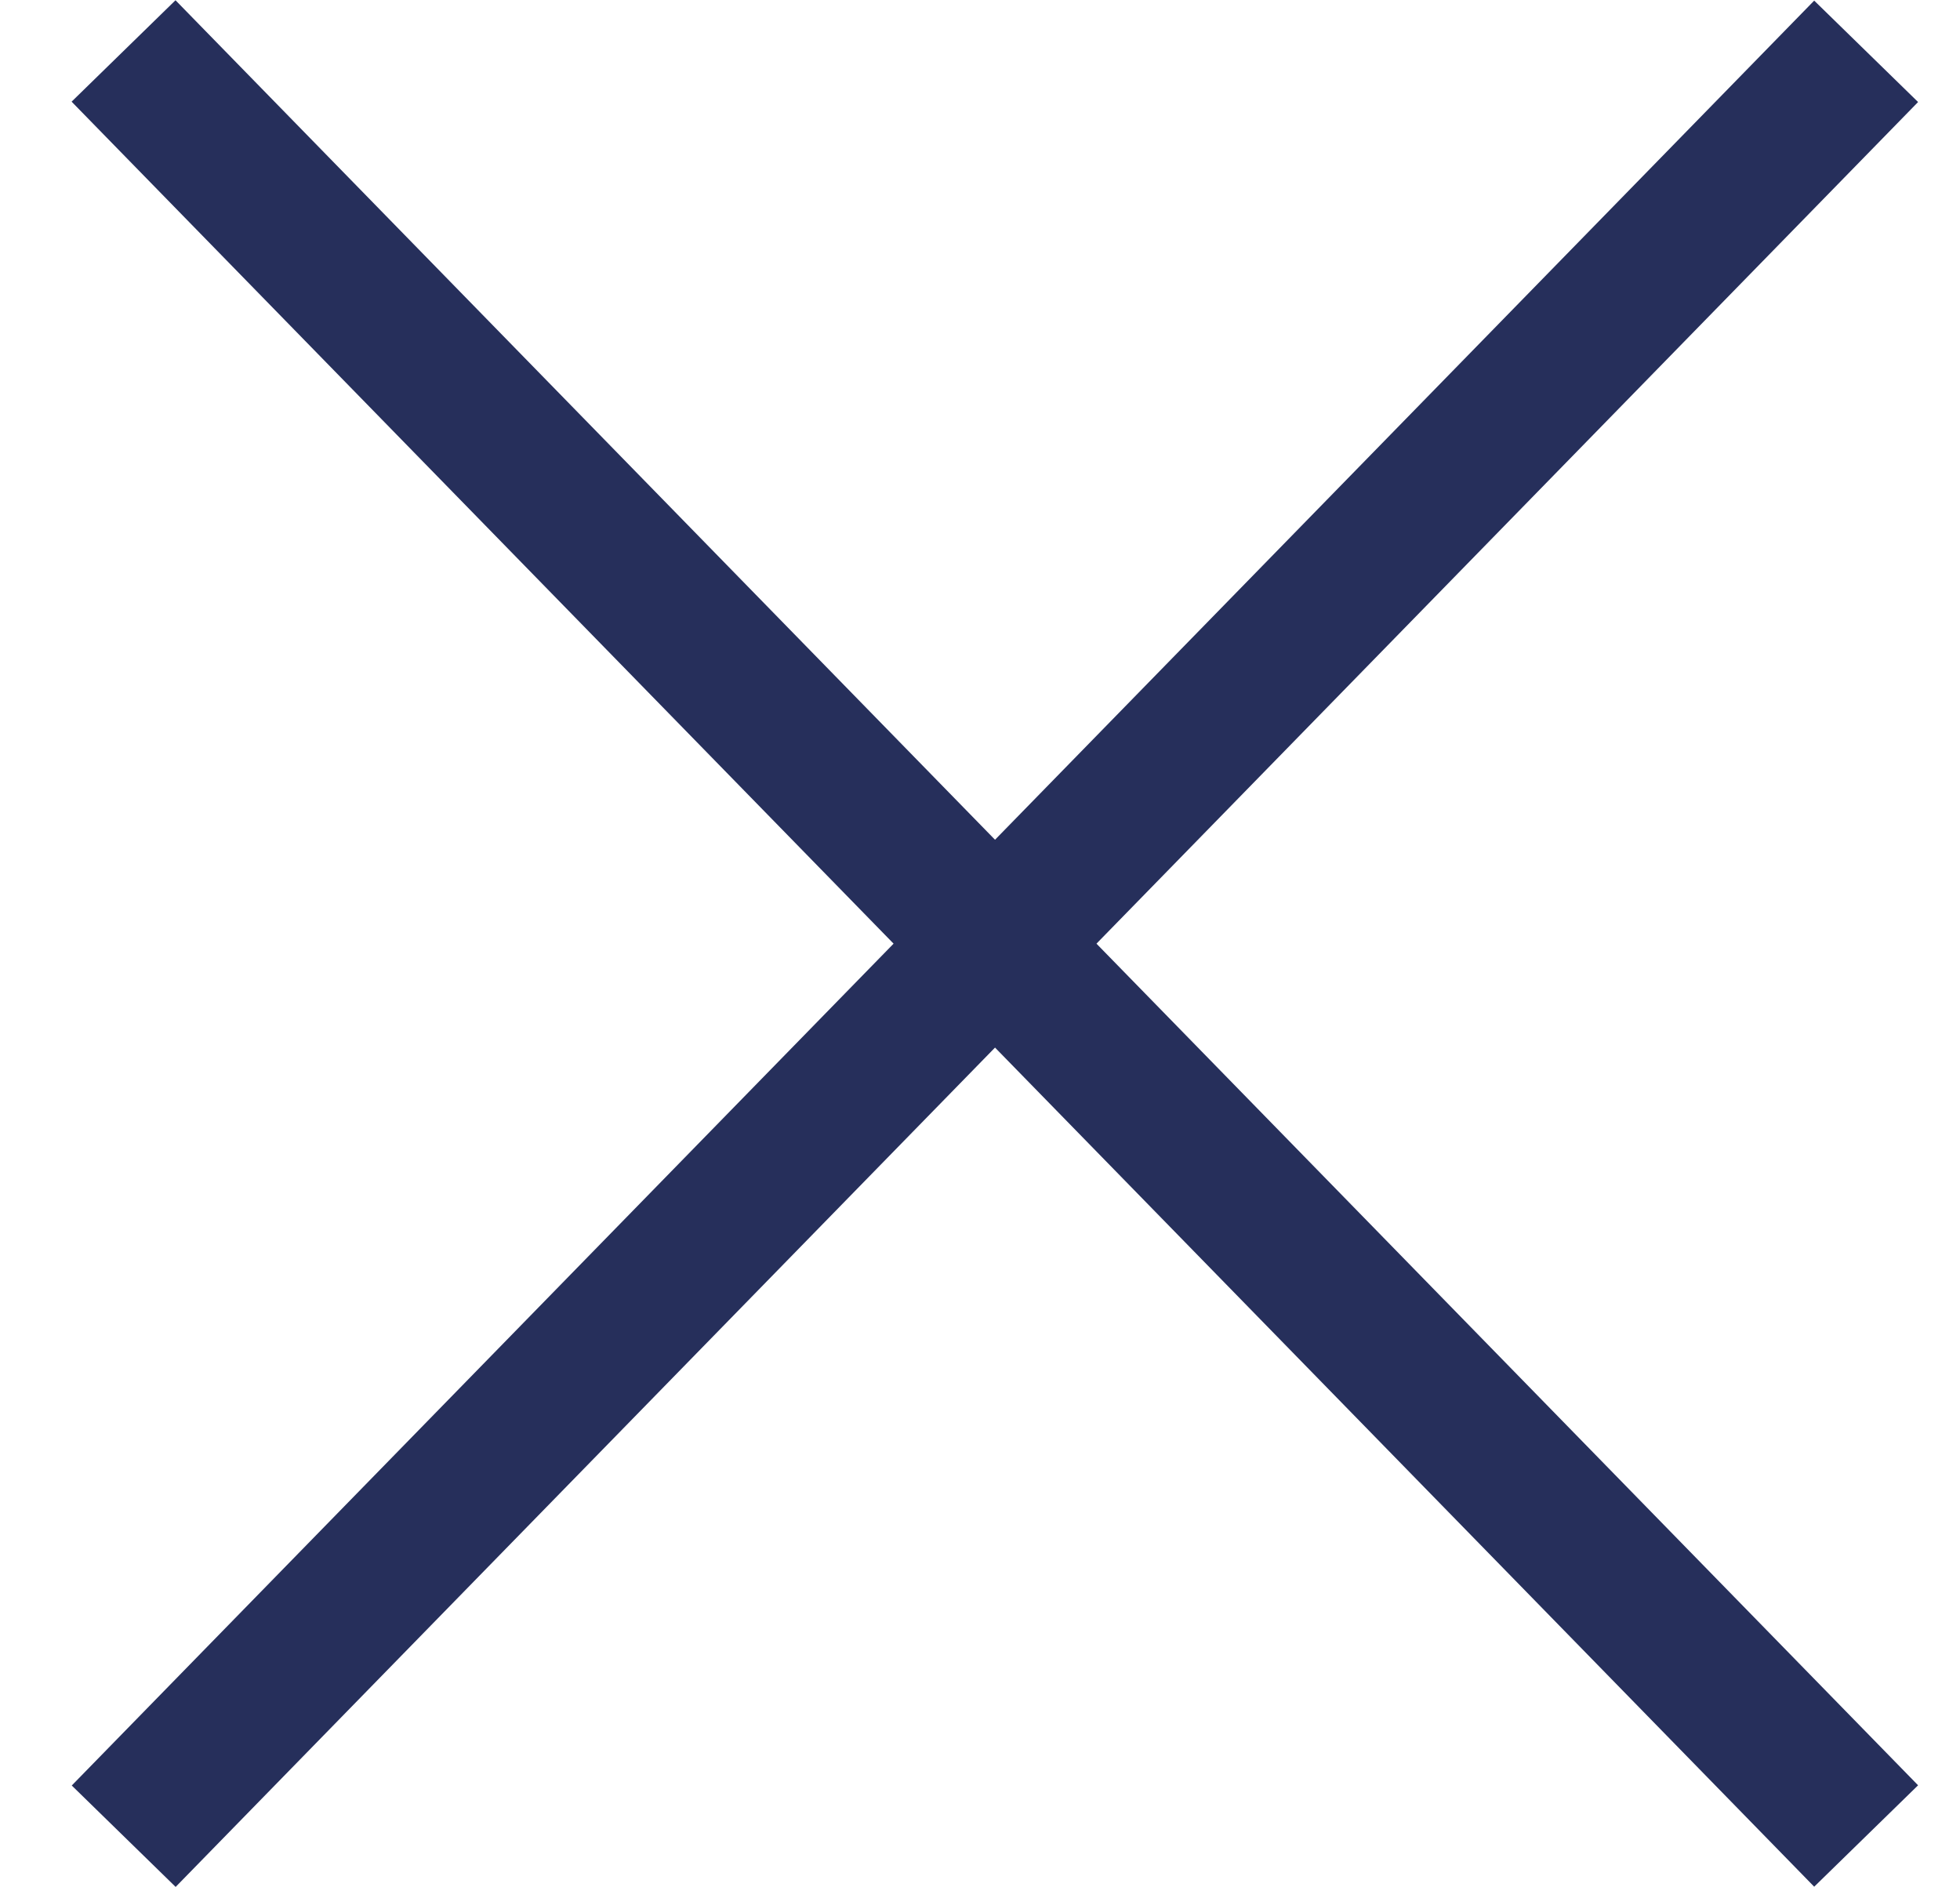 <svg width="27" height="26" viewBox="0 0 27 26" fill="none" xmlns="http://www.w3.org/2000/svg">
<path d="M1.702 0.702L25.707 25.293" stroke="#262F5B" stroke-width="2"/>
<path d="M25.707 0.707L1.704 25.296" stroke="#262F5B" stroke-width="2"/>
</svg>
